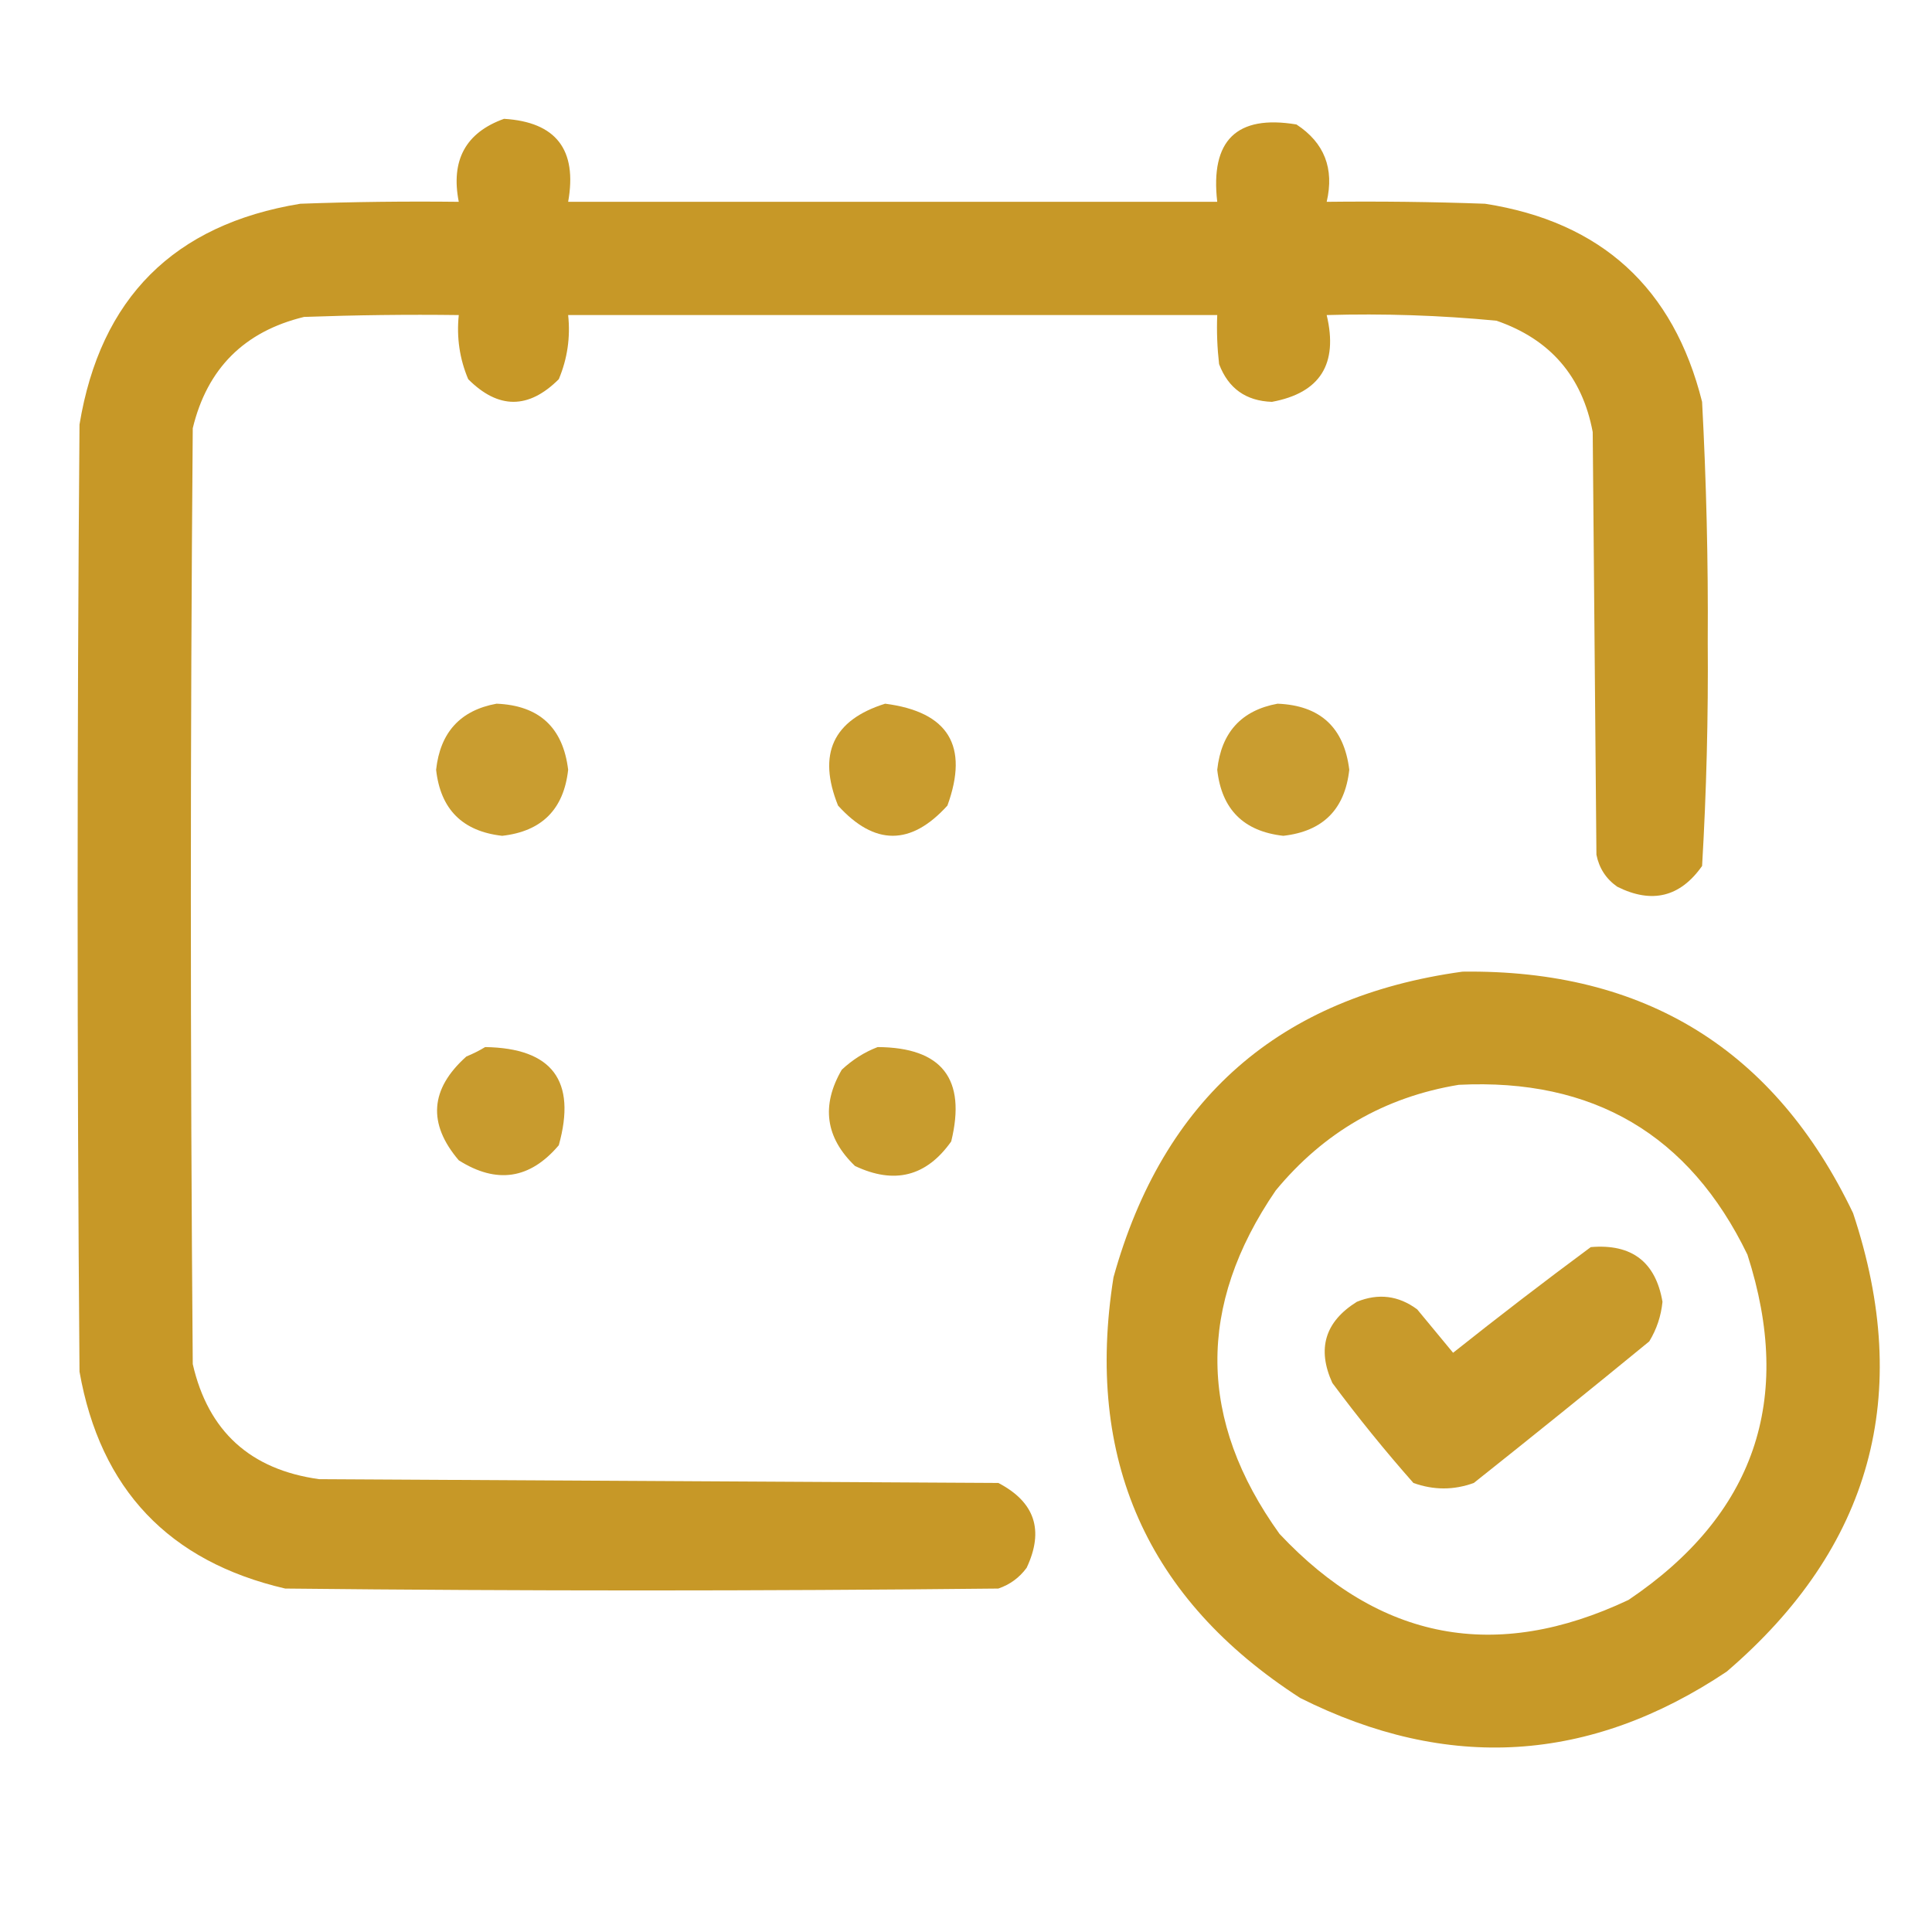 <svg width="26" height="26" viewBox="0 0 26 26" fill="none" xmlns="http://www.w3.org/2000/svg">
<path opacity="0.966" fill-rule="evenodd" clip-rule="evenodd" d="M6.783 1.599C7.483 1.642 7.771 2.014 7.646 2.716C10.558 2.716 13.469 2.716 16.381 2.716C16.286 1.889 16.642 1.541 17.447 1.675C17.823 1.921 17.958 2.268 17.854 2.716C18.565 2.708 19.276 2.716 19.986 2.742C21.55 2.986 22.523 3.875 22.906 5.408C22.963 6.481 22.989 7.556 22.982 8.632C22.99 9.643 22.965 10.65 22.906 11.654C22.611 12.073 22.23 12.166 21.764 11.933C21.613 11.827 21.52 11.683 21.484 11.502C21.468 9.606 21.451 7.71 21.434 5.814C21.293 5.064 20.861 4.565 20.139 4.316C19.38 4.243 18.618 4.218 17.854 4.24C18.011 4.899 17.766 5.288 17.117 5.408C16.767 5.396 16.53 5.227 16.406 4.9C16.381 4.681 16.372 4.461 16.381 4.24C13.469 4.24 10.558 4.24 7.646 4.24C7.678 4.541 7.635 4.829 7.52 5.103C7.113 5.509 6.707 5.509 6.301 5.103C6.185 4.829 6.143 4.541 6.174 4.24C5.48 4.231 4.786 4.24 4.092 4.265C3.288 4.46 2.788 4.959 2.594 5.763C2.56 9.961 2.56 14.159 2.594 18.357C2.801 19.262 3.369 19.778 4.295 19.906C7.342 19.923 10.389 19.94 13.435 19.957C13.927 20.213 14.054 20.594 13.816 21.099C13.718 21.232 13.591 21.325 13.435 21.378C10.236 21.412 7.037 21.412 3.838 21.378C2.272 21.014 1.349 20.041 1.07 18.459C1.036 14.21 1.036 9.961 1.07 5.713C1.35 4.011 2.34 3.021 4.041 2.742C4.752 2.716 5.463 2.708 6.174 2.716C6.064 2.157 6.267 1.784 6.783 1.599Z" fill="#C59520"/>
<path opacity="0.923" fill-rule="evenodd" clip-rule="evenodd" d="M6.682 9.47C7.255 9.493 7.577 9.79 7.646 10.359C7.587 10.892 7.291 11.188 6.758 11.248C6.225 11.188 5.928 10.892 5.869 10.359C5.924 9.856 6.195 9.559 6.682 9.47Z" fill="#C59520"/>
<path opacity="0.937" fill-rule="evenodd" clip-rule="evenodd" d="M11.912 9.47C12.763 9.58 13.042 10.037 12.75 10.841C12.259 11.383 11.769 11.383 11.278 10.841C10.999 10.147 11.21 9.69 11.912 9.47Z" fill="#C59520"/>
<path opacity="0.923" fill-rule="evenodd" clip-rule="evenodd" d="M17.193 9.47C17.767 9.493 18.088 9.79 18.158 10.359C18.099 10.892 17.803 11.188 17.27 11.248C16.736 11.188 16.44 10.892 16.381 10.359C16.436 9.856 16.707 9.559 17.193 9.47Z" fill="#C59520"/>
<path opacity="0.96" fill-rule="evenodd" clip-rule="evenodd" d="M19.682 13.076C22.134 13.044 23.886 14.127 24.938 16.326C25.751 18.77 25.184 20.827 23.237 22.496C21.396 23.727 19.483 23.846 17.498 22.851C15.434 21.52 14.597 19.633 14.985 17.189C15.653 14.787 17.219 13.415 19.682 13.076ZM19.631 14.599C21.44 14.508 22.735 15.27 23.516 16.884C24.146 18.838 23.612 20.387 21.916 21.531C20.132 22.374 18.567 22.078 17.219 20.642C16.122 19.115 16.105 17.574 17.168 16.021C17.815 15.237 18.636 14.763 19.631 14.599Z" fill="#C59520"/>
<path opacity="0.934" fill-rule="evenodd" clip-rule="evenodd" d="M6.529 14.091C7.432 14.105 7.762 14.545 7.52 15.412C7.132 15.87 6.683 15.937 6.174 15.615C5.753 15.121 5.787 14.655 6.276 14.218C6.368 14.18 6.452 14.138 6.529 14.091Z" fill="#C59520"/>
<path opacity="0.93" fill-rule="evenodd" clip-rule="evenodd" d="M11.811 14.091C12.677 14.096 13.007 14.52 12.801 15.361C12.468 15.832 12.037 15.943 11.506 15.691C11.108 15.309 11.049 14.877 11.328 14.396C11.473 14.261 11.633 14.159 11.811 14.091Z" fill="#C59520"/>
<path opacity="0.949" fill-rule="evenodd" clip-rule="evenodd" d="M21.408 16.783C21.959 16.736 22.281 16.982 22.373 17.519C22.354 17.71 22.295 17.888 22.195 18.052C21.413 18.693 20.626 19.328 19.834 19.957C19.564 20.055 19.294 20.055 19.021 19.957C18.638 19.523 18.274 19.074 17.93 18.611C17.721 18.151 17.831 17.787 18.26 17.519C18.55 17.401 18.821 17.435 19.072 17.621C19.233 17.815 19.394 18.01 19.555 18.205C20.169 17.717 20.786 17.243 21.408 16.783Z" fill="#C59520"/>
</svg>
